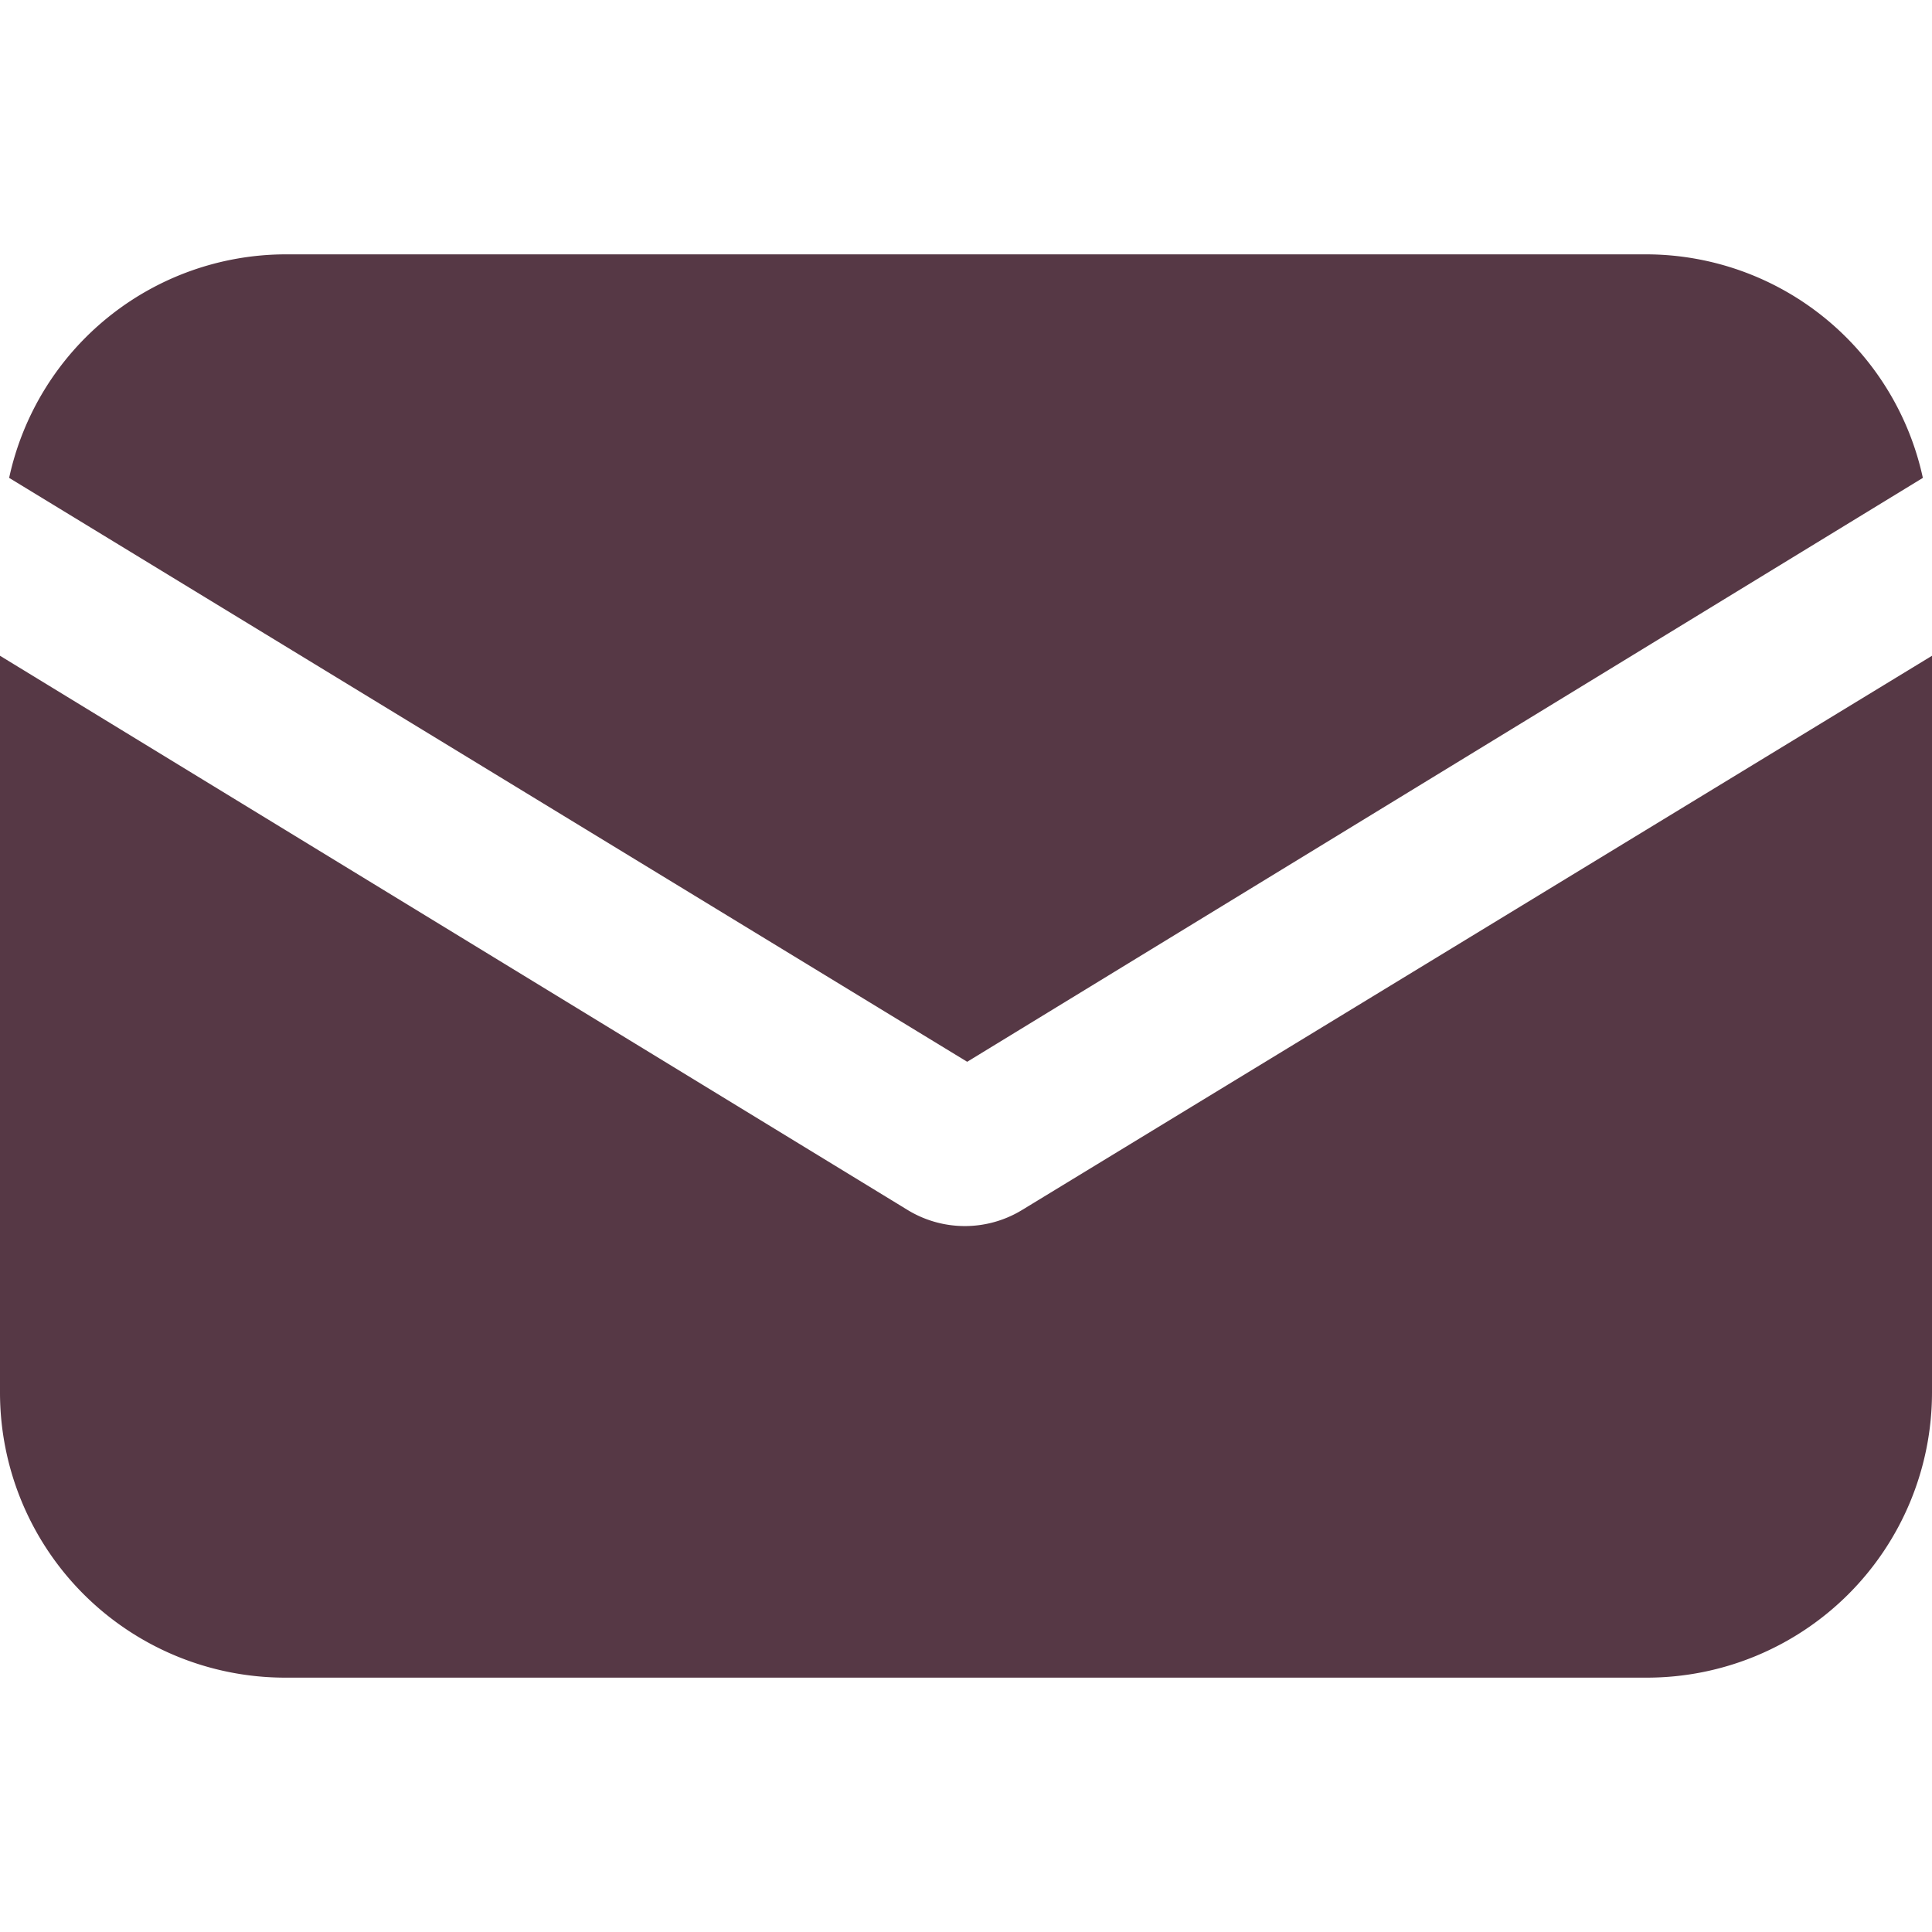 <svg xmlns="http://www.w3.org/2000/svg" xmlns:xlink="http://www.w3.org/1999/xlink" width="26" height="26" viewBox="0 0 26 26"><defs><style>.a,.c{fill:#563845;}.a{stroke:#707070;}.b{clip-path:url(#a);}</style><clipPath id="a"><rect class="a" width="26" height="26" transform="translate(1564 5332)"/></clipPath></defs><g class="b" transform="translate(-1564 -5332)"><g transform="translate(1564 5332)"><path class="c" d="M13.752,16.285a1.478,1.478,0,0,1-1.535,0L0,8.825V18.74a3.838,3.838,0,0,0,3.837,3.837H22.163A3.838,3.838,0,0,0,26,18.74V8.825Z"/><path class="c" d="M22.163,3.423H3.837A3.814,3.814,0,0,0,.123,6.431l12.893,7.858L25.877,6.431A3.814,3.814,0,0,0,22.163,3.423Z"/></g></g></svg>